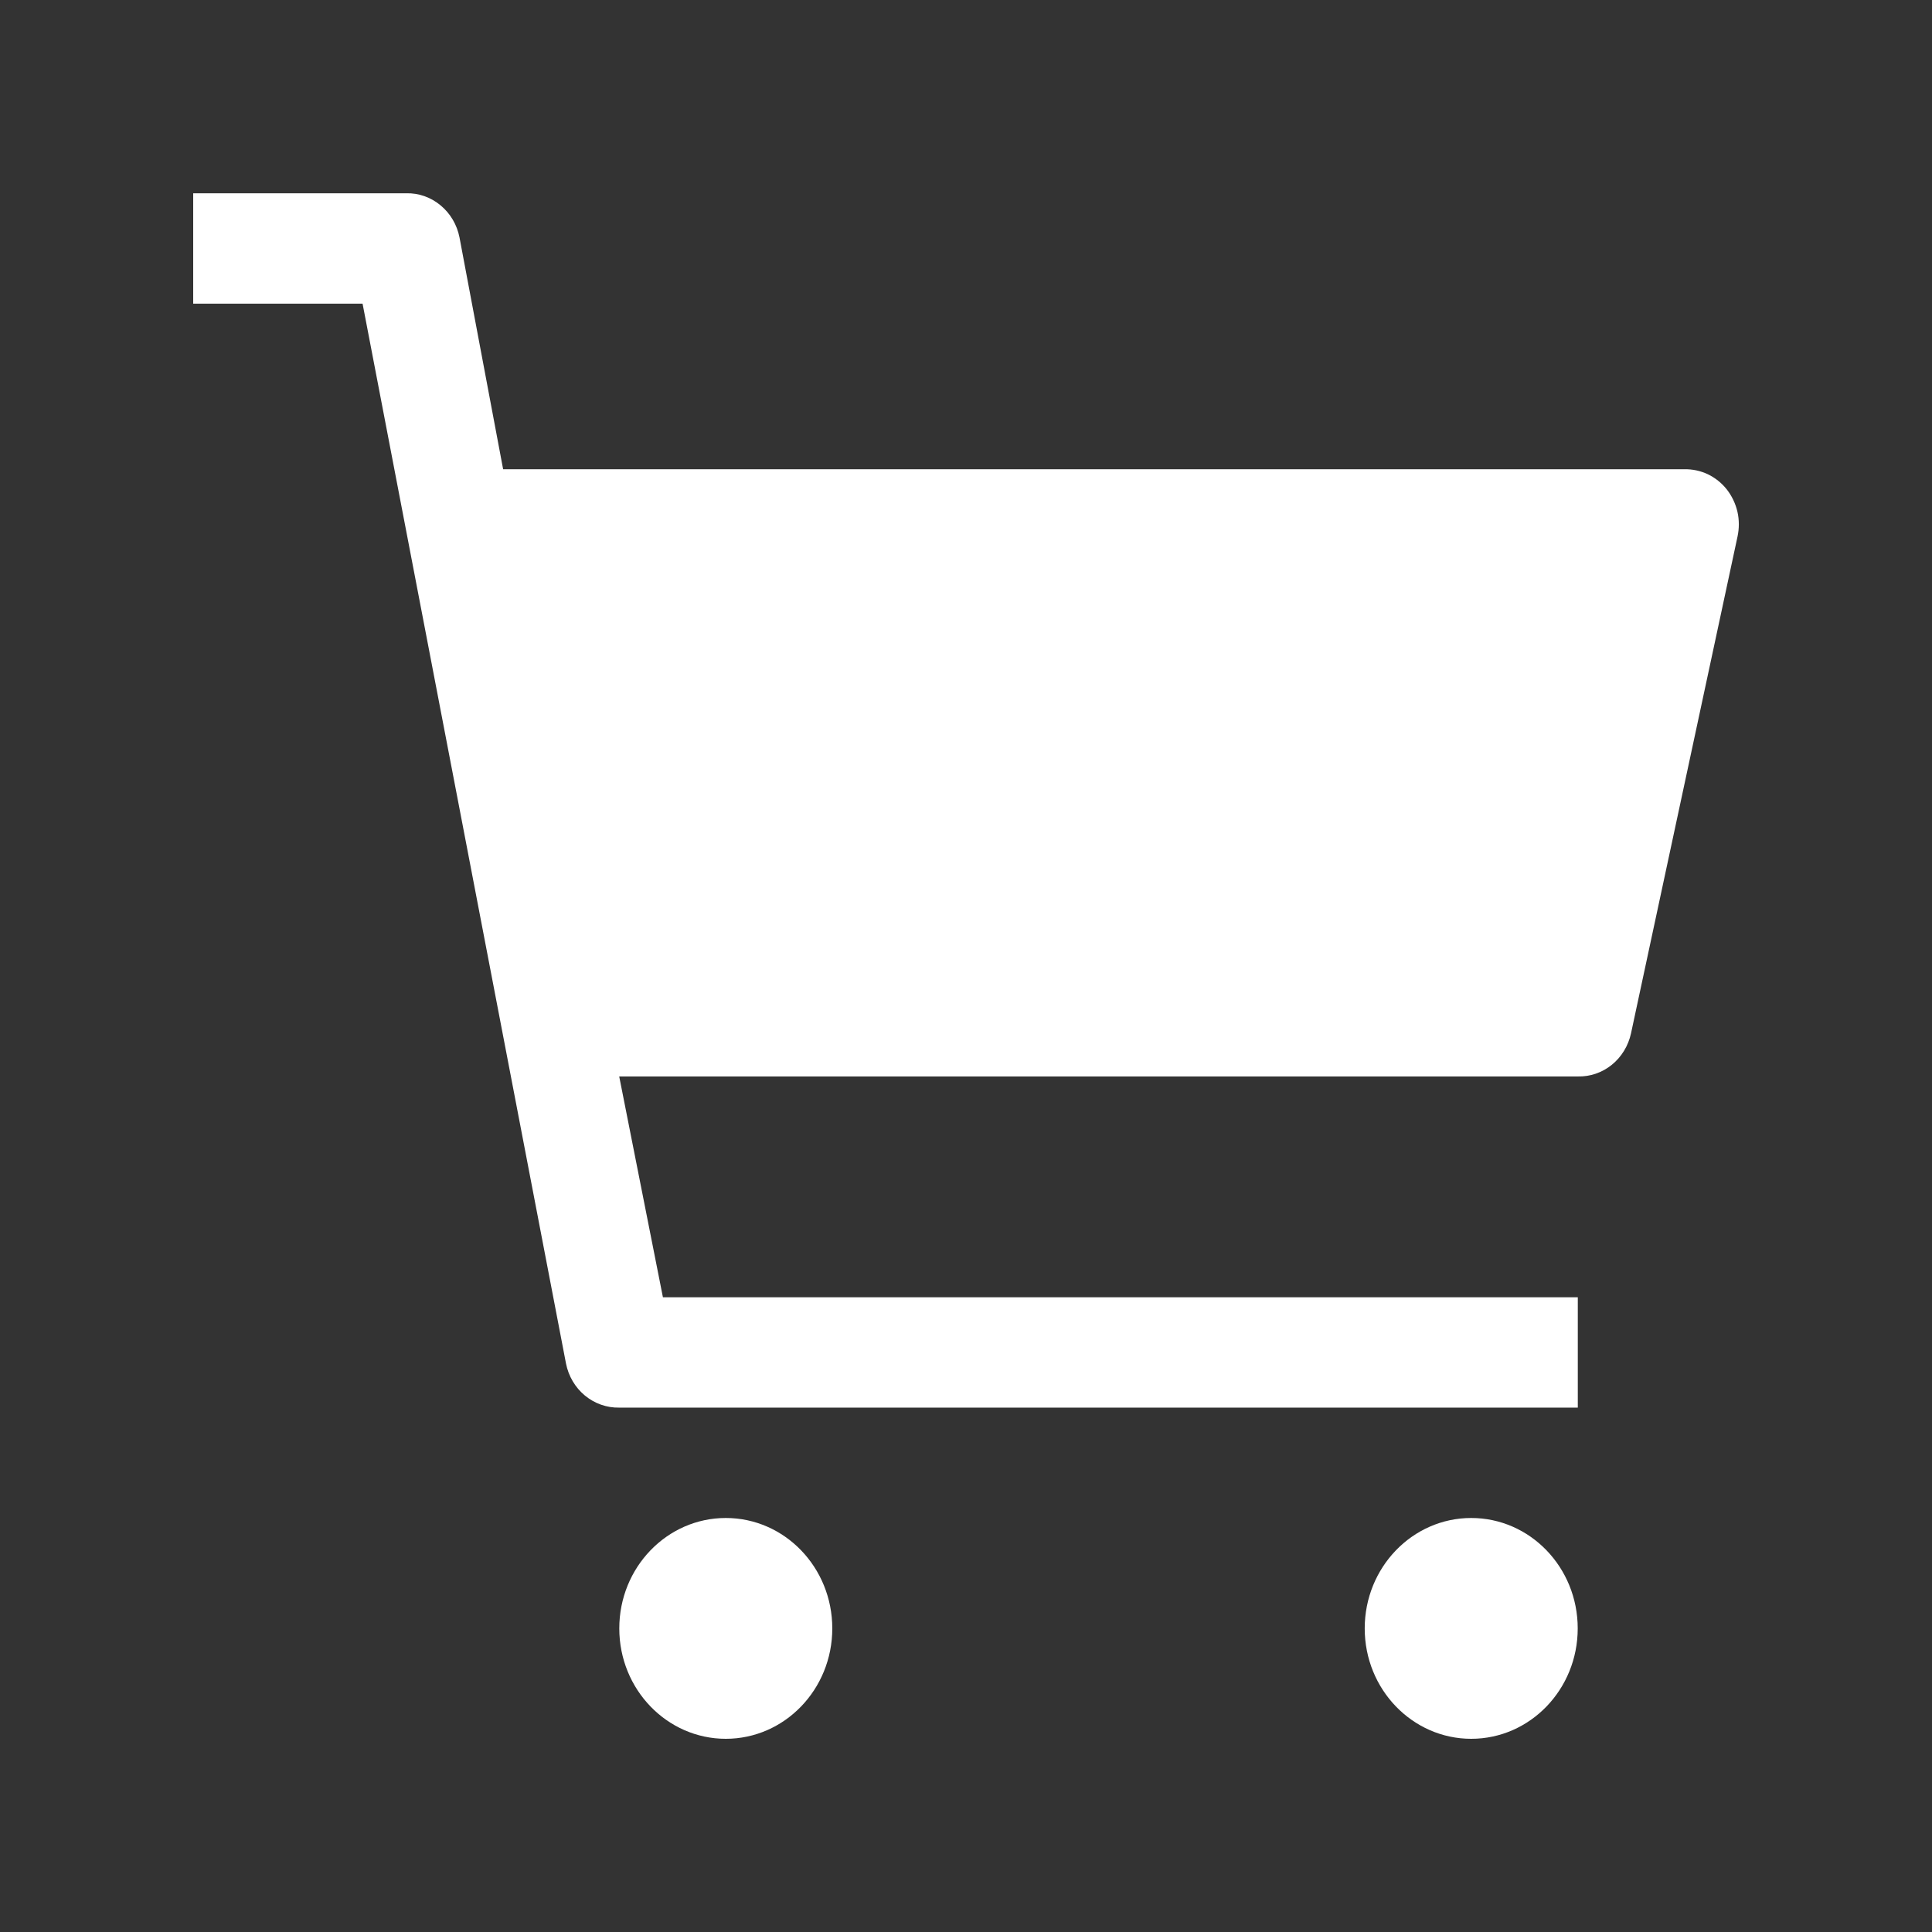 <svg width="24" height="24" viewBox="0 0 24 24" fill="none" xmlns="http://www.w3.org/2000/svg">
<rect x="0" y="0" width="24" height="24" fill="#333333" stroke="none"/>
<g clip-path="url(#clip0_1833_7028)">
<path d="M9.016 21.6C9.747 21.6 10.339 20.986 10.339 20.229C10.339 19.471 9.747 18.857 9.016 18.857C8.286 18.857 7.693 19.471 7.693 20.229C7.693 20.986 8.286 21.6 9.016 21.6Z" fill="white"/>
<path d="M18.276 21.6C19.007 21.6 19.599 20.986 19.599 20.229C19.599 19.471 19.007 18.857 18.276 18.857C17.546 18.857 16.953 19.471 16.953 20.229C16.953 20.986 17.546 21.6 18.276 21.6Z" fill="white"/>
<path d="M20.923 5.829H6.25L5.708 2.949C5.677 2.792 5.594 2.651 5.473 2.551C5.352 2.45 5.201 2.397 5.046 2.401H2.4V3.772H4.504L7.031 16.938C7.062 17.095 7.145 17.236 7.266 17.336C7.387 17.436 7.538 17.489 7.692 17.486H19.6V16.115H8.235L7.692 13.372H19.6C19.753 13.376 19.902 13.325 20.023 13.227C20.143 13.13 20.227 12.992 20.261 12.837L21.584 6.666C21.606 6.564 21.606 6.458 21.583 6.357C21.559 6.255 21.514 6.161 21.451 6.08C21.387 5.999 21.306 5.935 21.215 5.891C21.123 5.848 21.023 5.827 20.923 5.829Z" fill="white"/>
</g>
<defs>
<clipPath id="clip0_1833_7028">
<rect width="24" height="24" fill="white"/>
</clipPath>
</defs>
</svg>
